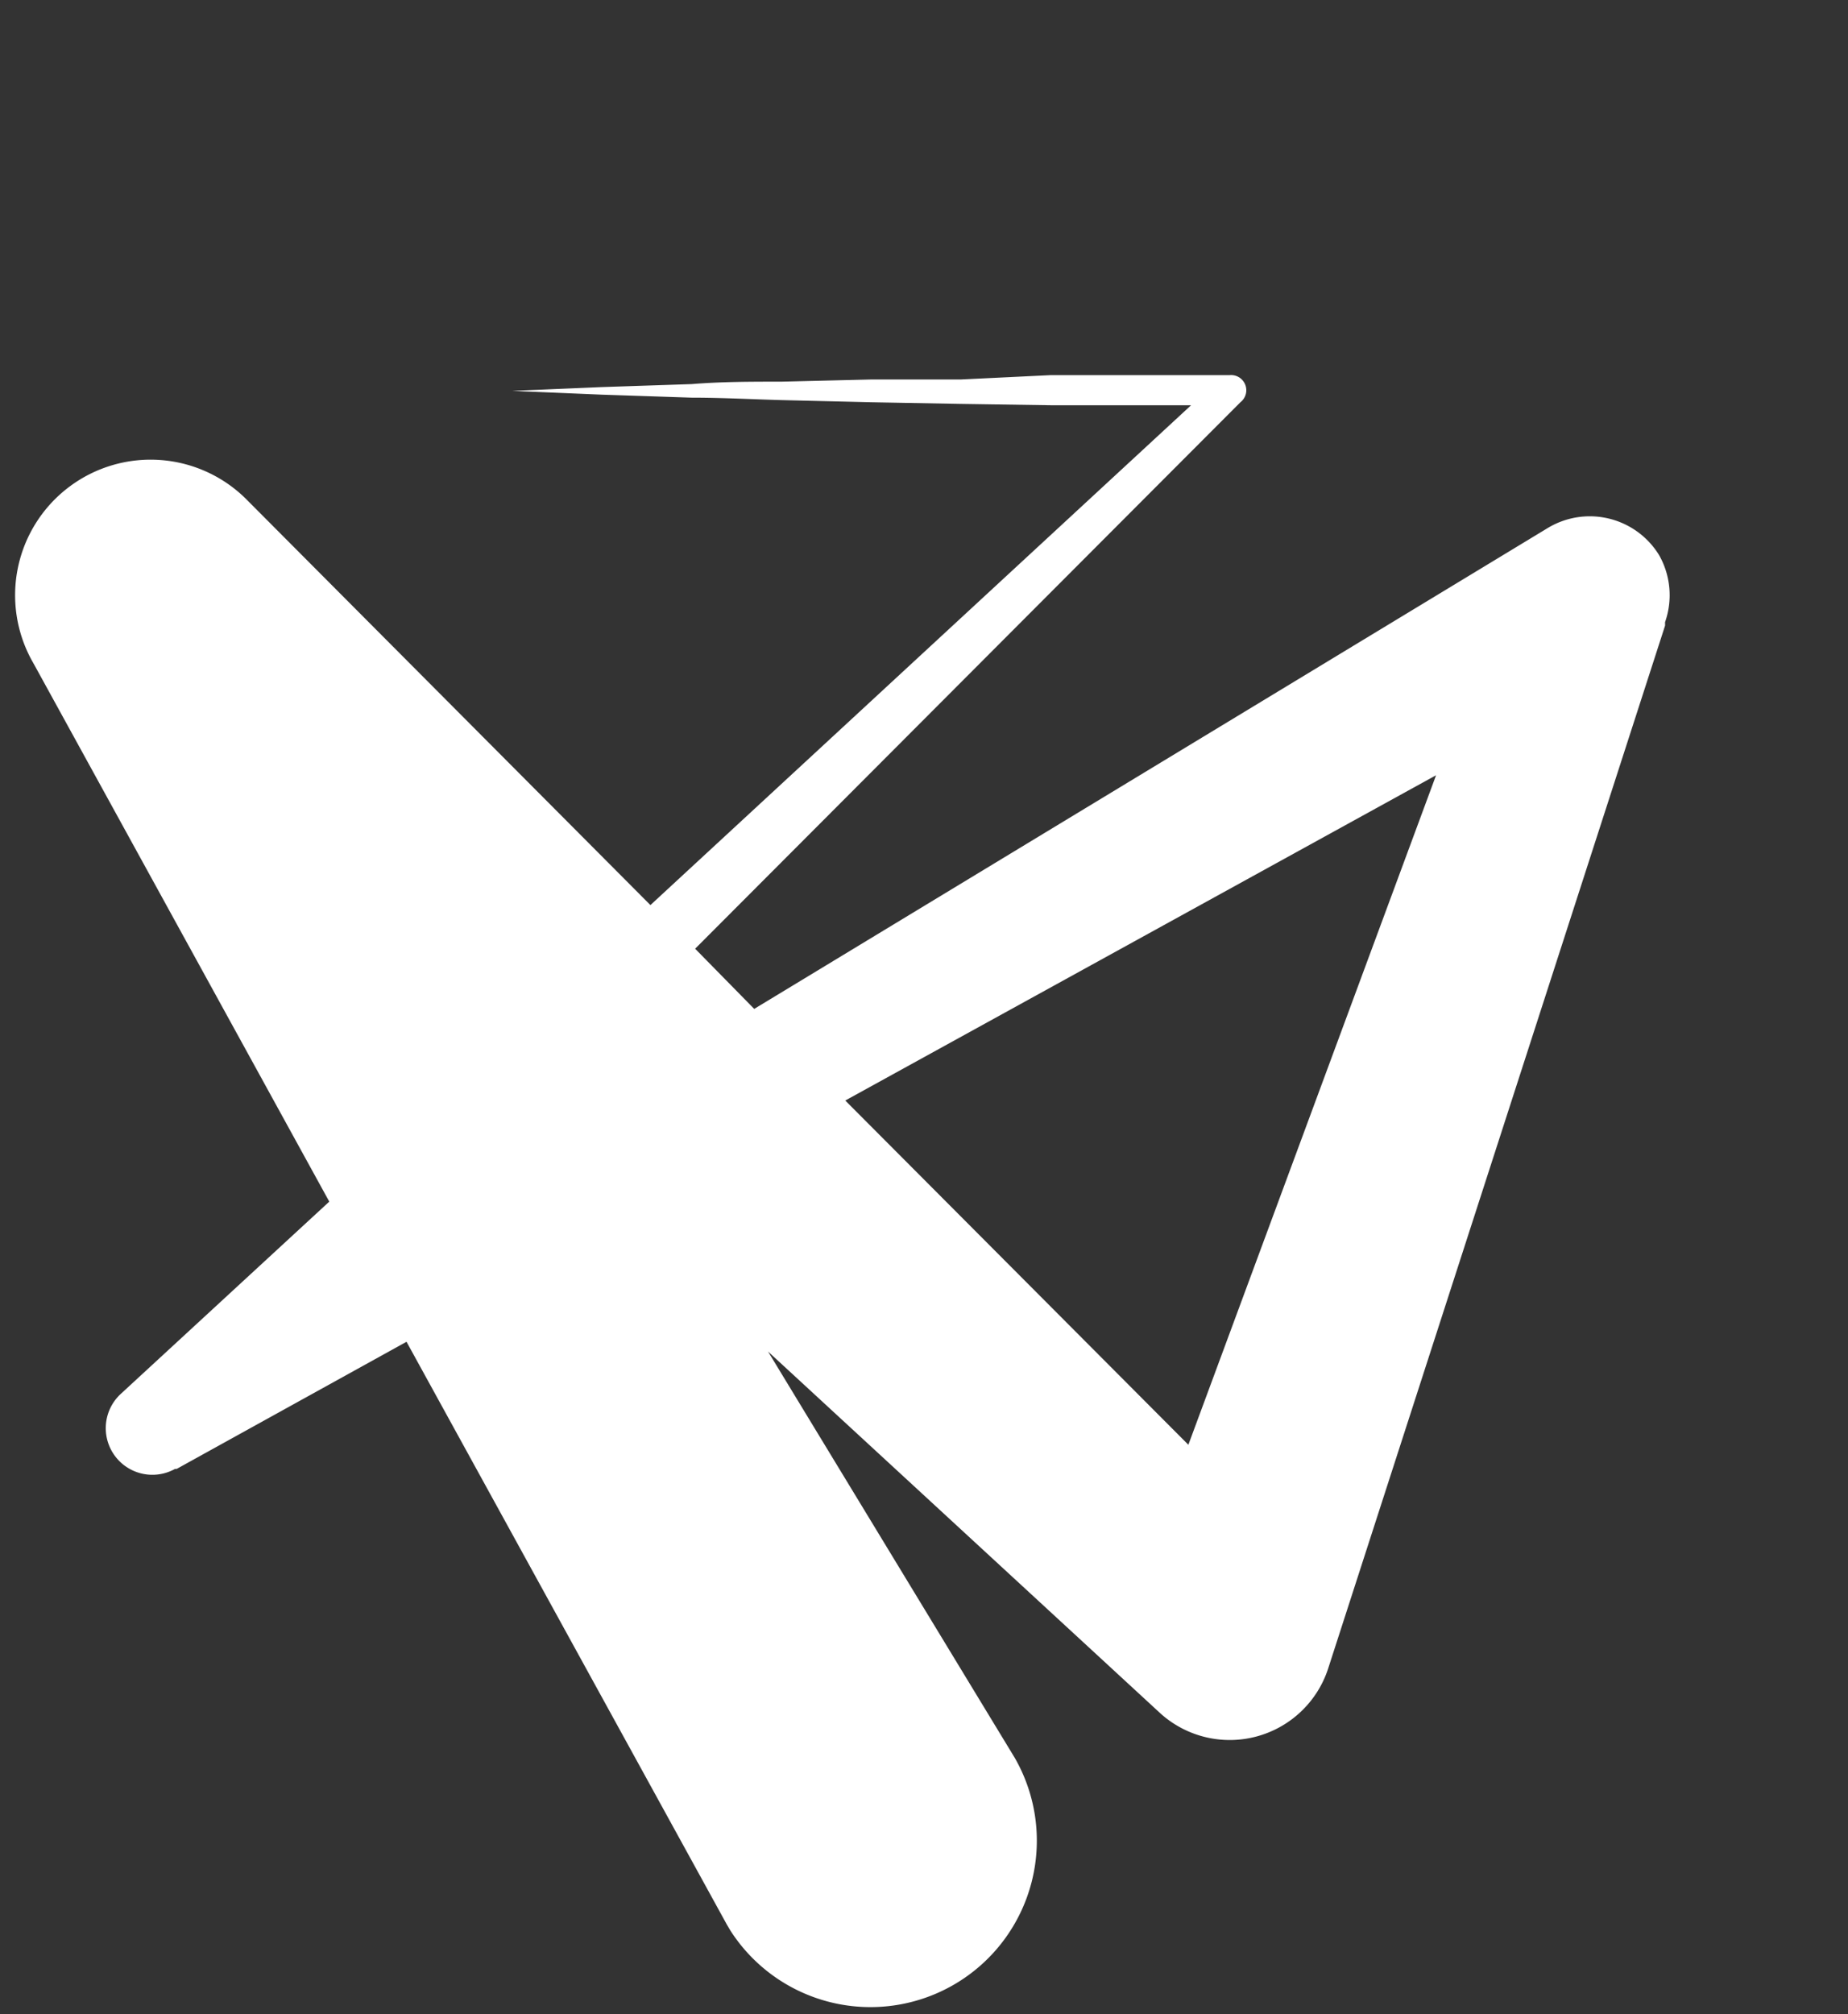 <svg id="symbol_5" data-name="symbol 5" xmlns="http://www.w3.org/2000/svg" width="68.19" height="74.3" viewBox="0 0 68.19 74.3"><rect x="0" y="0" width="68.19" height="74.3" fill="#333333" stroke="none"/><defs><style>.cls-1{fill:#fff;}</style></defs><title>logo5</title><path class="cls-1" d="M61.22,20.48a3,3,0,0,0-4.11-1L27.83,37.22,25.65,35,45.77,14.84h0a.56.56,0,0,0-.4-1H42.07l-3.31,0L35.45,14,32.14,14l-3.31.08c-1.1,0-2.21,0-3.31.09l-3.31.11-3.31.14,3.31.14,3.31.11c1.1,0,2.21.06,3.31.09l3.31.08,3.31.06,3.31.05,3.31,0h1.88L24,33.39,9.14,18.47A5,5,0,0,0,1.2,24.41l.1.18L12.15,44.33,4.46,51.42a1.72,1.72,0,0,0,2,2.77l.06,0L15,49.5,26.82,71l.13.22a6.14,6.14,0,0,0,10.5-6.36l-9.11-15L42.7,63.1l.13.12A3.82,3.82,0,0,0,49,61.58l12.44-38.5,0-.13A3,3,0,0,0,61.22,20.48ZM43.85,53.3,31.19,40.6l21.8-12Z"/></svg>